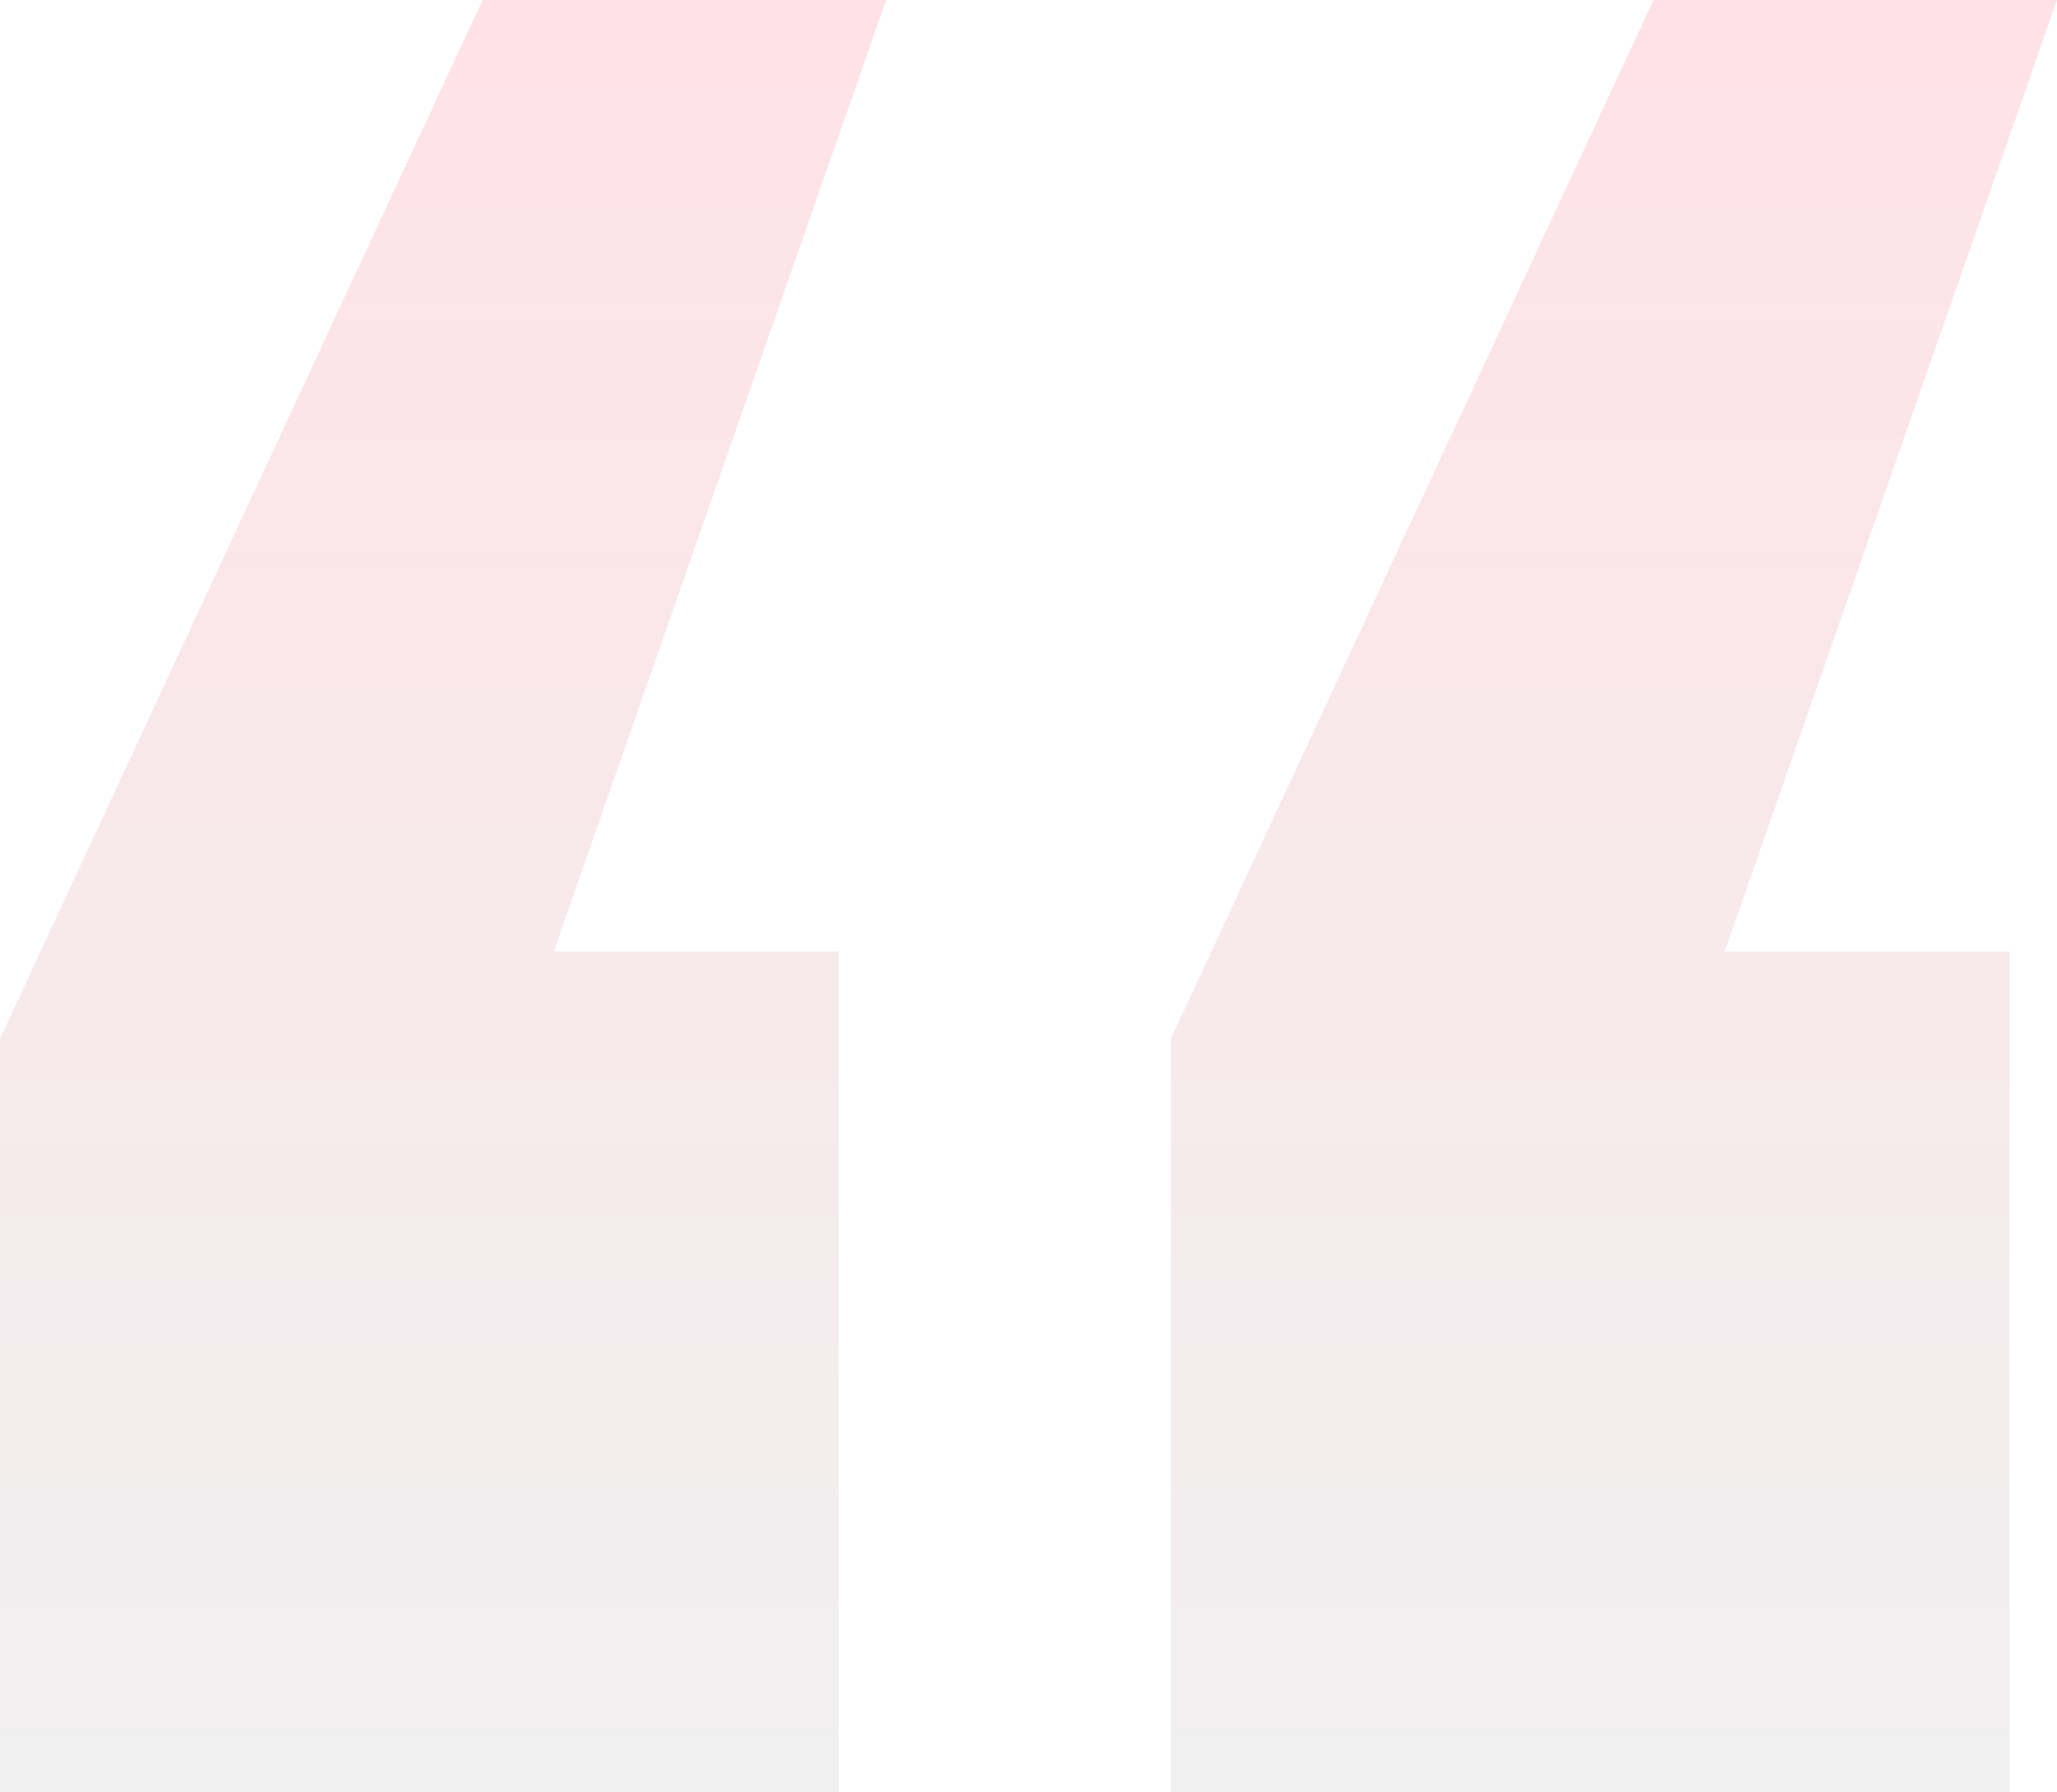 <svg width="225" height="196" viewBox="0 0 225 196" fill="none" xmlns="http://www.w3.org/2000/svg">
<path opacity="0.15" d="M0 113.611L52.788 0H96.923L60.577 104.071H91.731V196H0V113.611ZM128.077 113.611L180.865 0H225L188.654 104.071H219.808V196H128.077V113.611Z" fill="url(#paint0_linear_71_7909)"/>
<defs>
<linearGradient id="paint0_linear_71_7909" x1="112.5" y1="0" x2="112.5" y2="196" gradientUnits="userSpaceOnUse">
<stop stop-color="#FF3D60"/>
<stop offset="1" stop-color="#999999"/>
</linearGradient>
</defs>
</svg>
